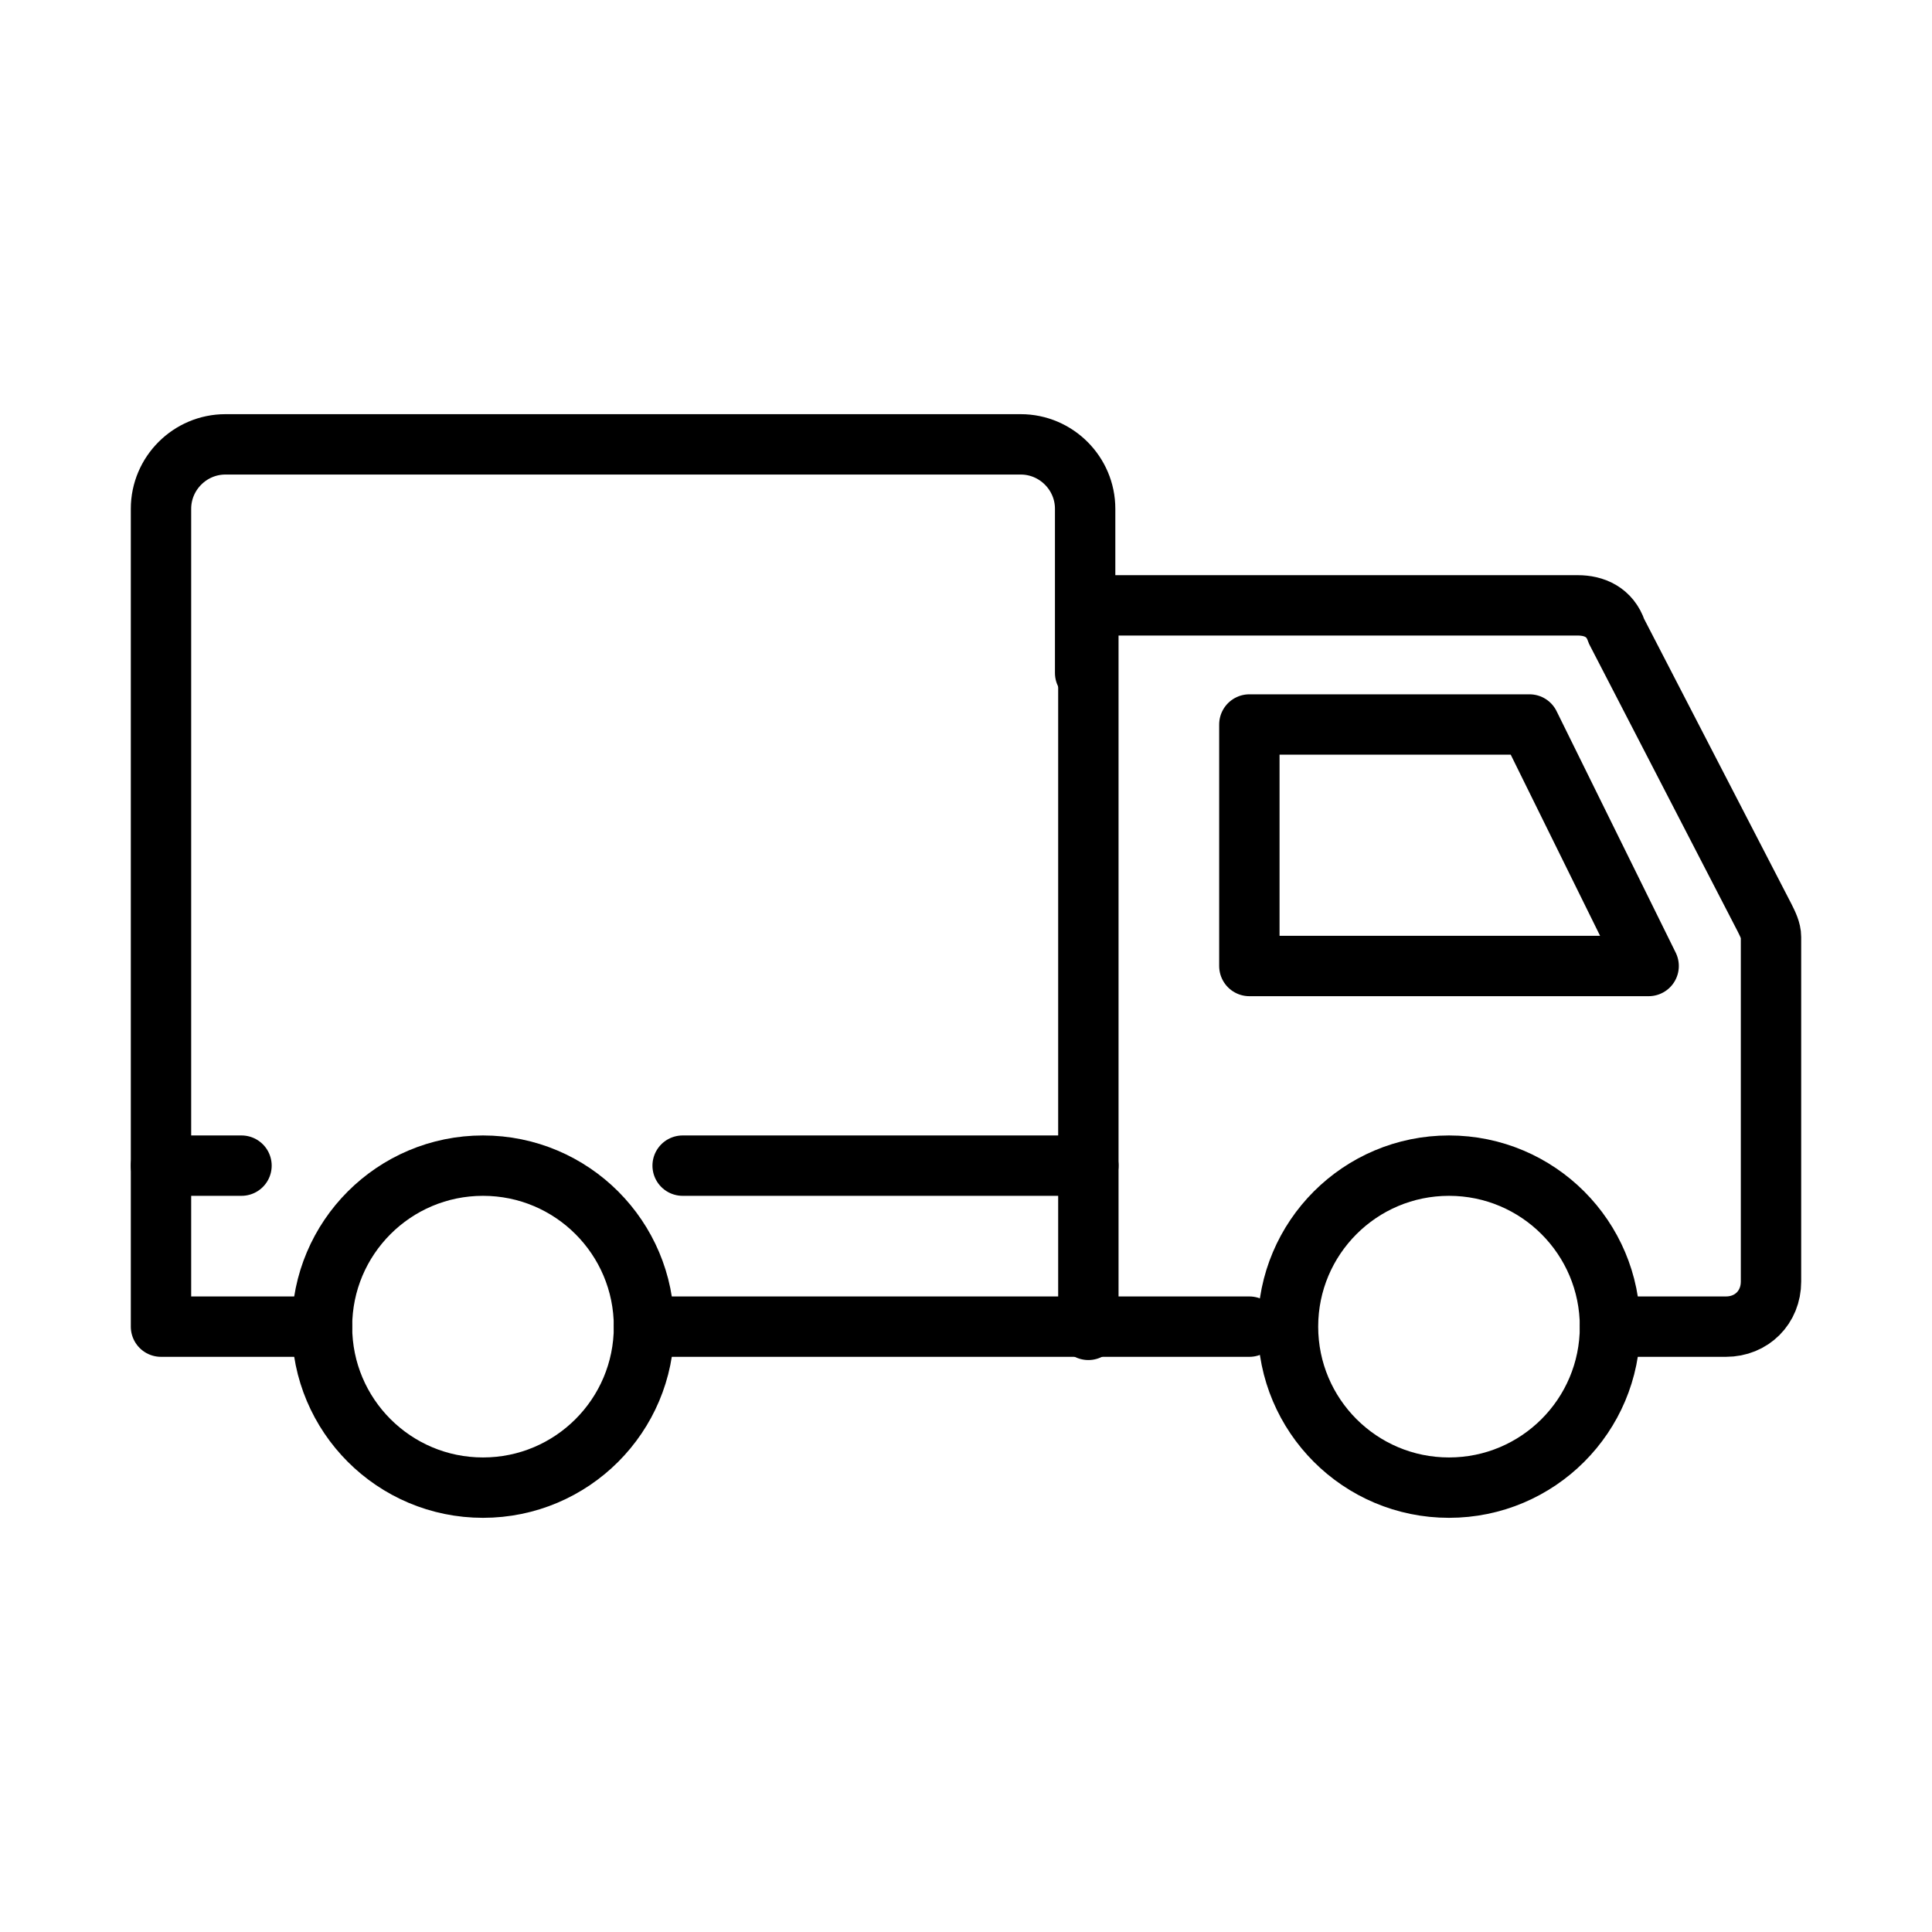 <?xml version="1.0" encoding="utf-8"?>
<!-- Generator: Adobe Illustrator 21.1.0, SVG Export Plug-In . SVG Version: 6.00 Build 0)  -->
<svg version="1.1" id="Capa_1" xmlns="http://www.w3.org/2000/svg" xmlns:xlink="http://www.w3.org/1999/xlink" x="0px" y="0px"
	 viewBox="0 0 60 60" style="enable-background:new 0 0 60 60;" xml:space="preserve">
<style type="text/css">
	.st0{fill:none;stroke:#000000;stroke-width:1.875;stroke-linecap:round;stroke-linejoin:round;stroke-miterlimit:10;}
</style>
<g>
	<path class="st0" d="M50,41.2h3.6c0.8,0,1.4-0.6,1.4-1.4V29.1c0-0.2-0.1-0.4-0.2-0.6l-4.6-8.9C50,19,49.5,18.8,49,18.8H33.8v22.5"
		/>
	<polygon class="st0" points="51.2,30 47.5,22.5 38.8,22.5 38.8,30 	"/>
	<polyline class="st0" points="20,41.2 34.4,41.2 38.8,41.2 	"/>
	<path class="st0" d="M10,41.2H5V15.8c0-1.1,0.9-2,2-2h24.7c1.1,0,2,0.9,2,2v5.1"/>
	<line class="st0" x1="21.2" y1="36.2" x2="33.8" y2="36.2"/>
	<line class="st0" x1="5" y1="36.2" x2="7.5" y2="36.2"/>
	<circle class="st0" cx="15" cy="41.2" r="5"/>
	<circle class="st0" cx="45" cy="41.2" r="5"/>
</g>
</svg>
